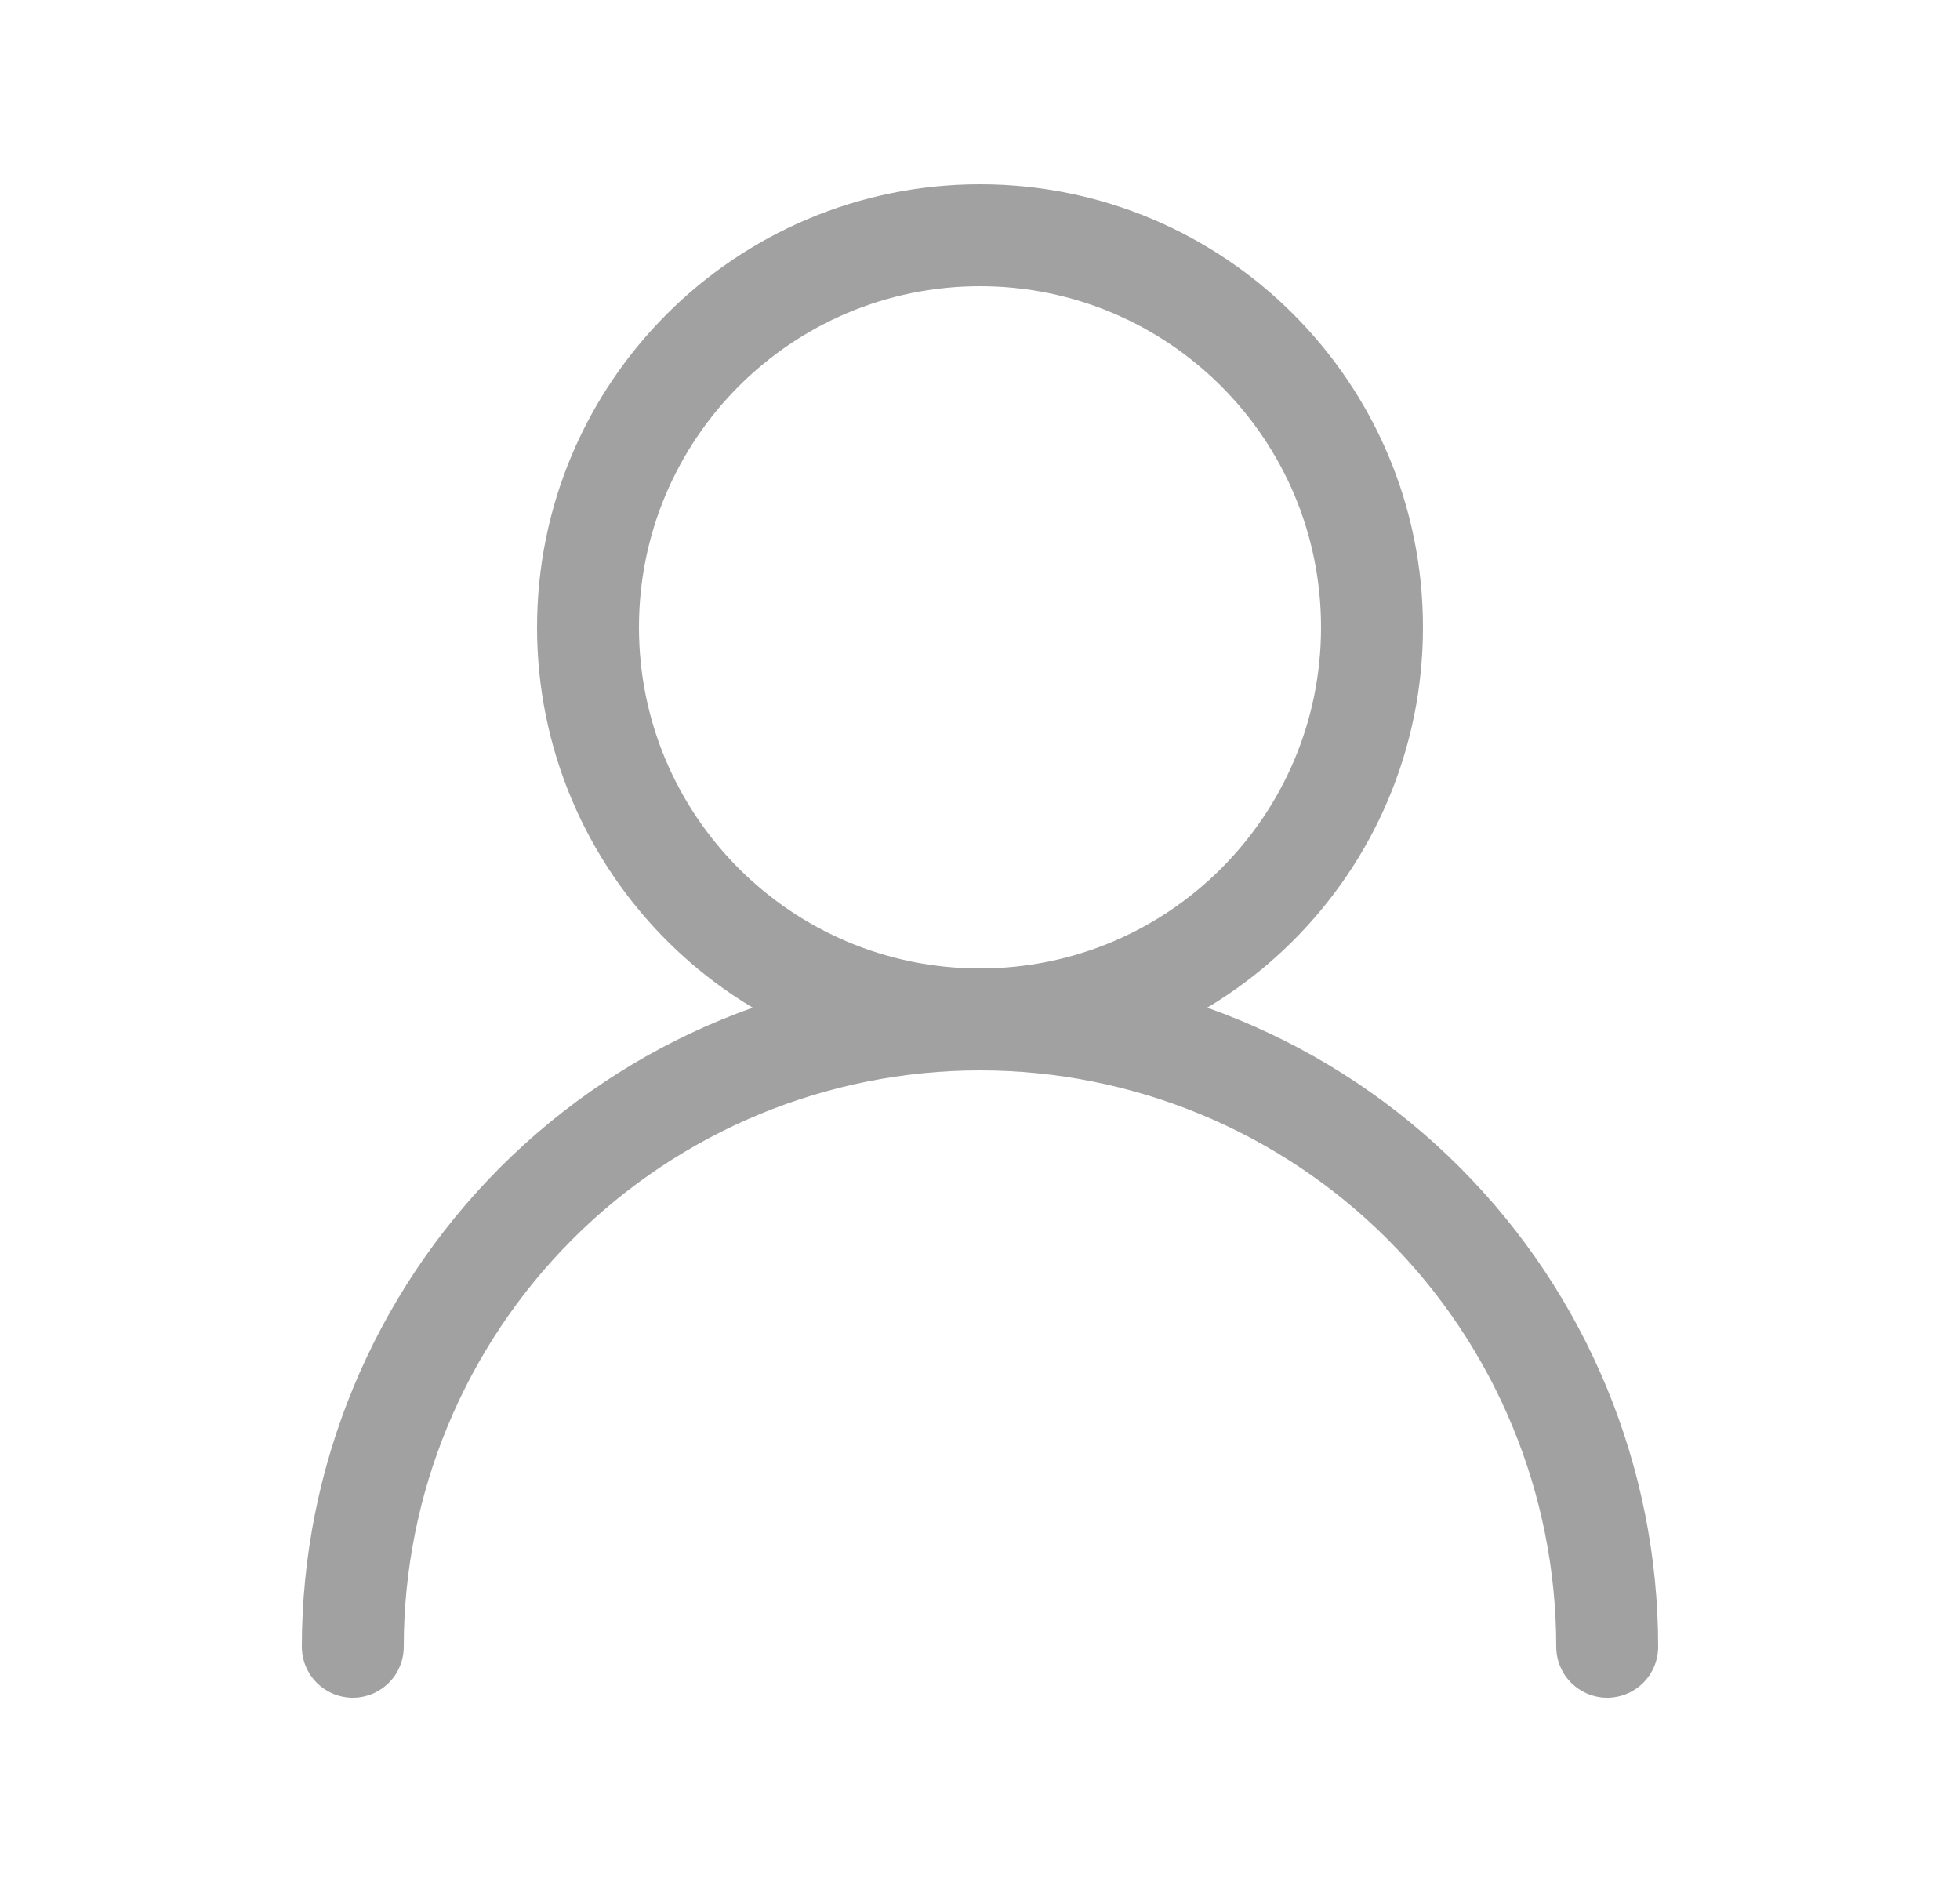 <svg width="25" height="24" viewBox="0 0 25 24" fill="none" xmlns="http://www.w3.org/2000/svg">
<path d="M12.5 13C15.261 13 17.5 10.761 17.5 8C17.5 5.239 15.261 3 12.5 3C9.739 3 7.5 5.239 7.5 8C7.5 10.761 9.739 13 12.5 13ZM12.5 13C14.622 13 16.657 13.843 18.157 15.343C19.657 16.843 20.5 18.878 20.5 21M12.5 13C10.378 13 8.343 13.843 6.843 15.343C5.343 16.843 4.5 18.878 4.5 21" stroke="#A1A1A1" stroke-width="1.3" stroke-linecap="round" stroke-linejoin="round"/>
</svg>
